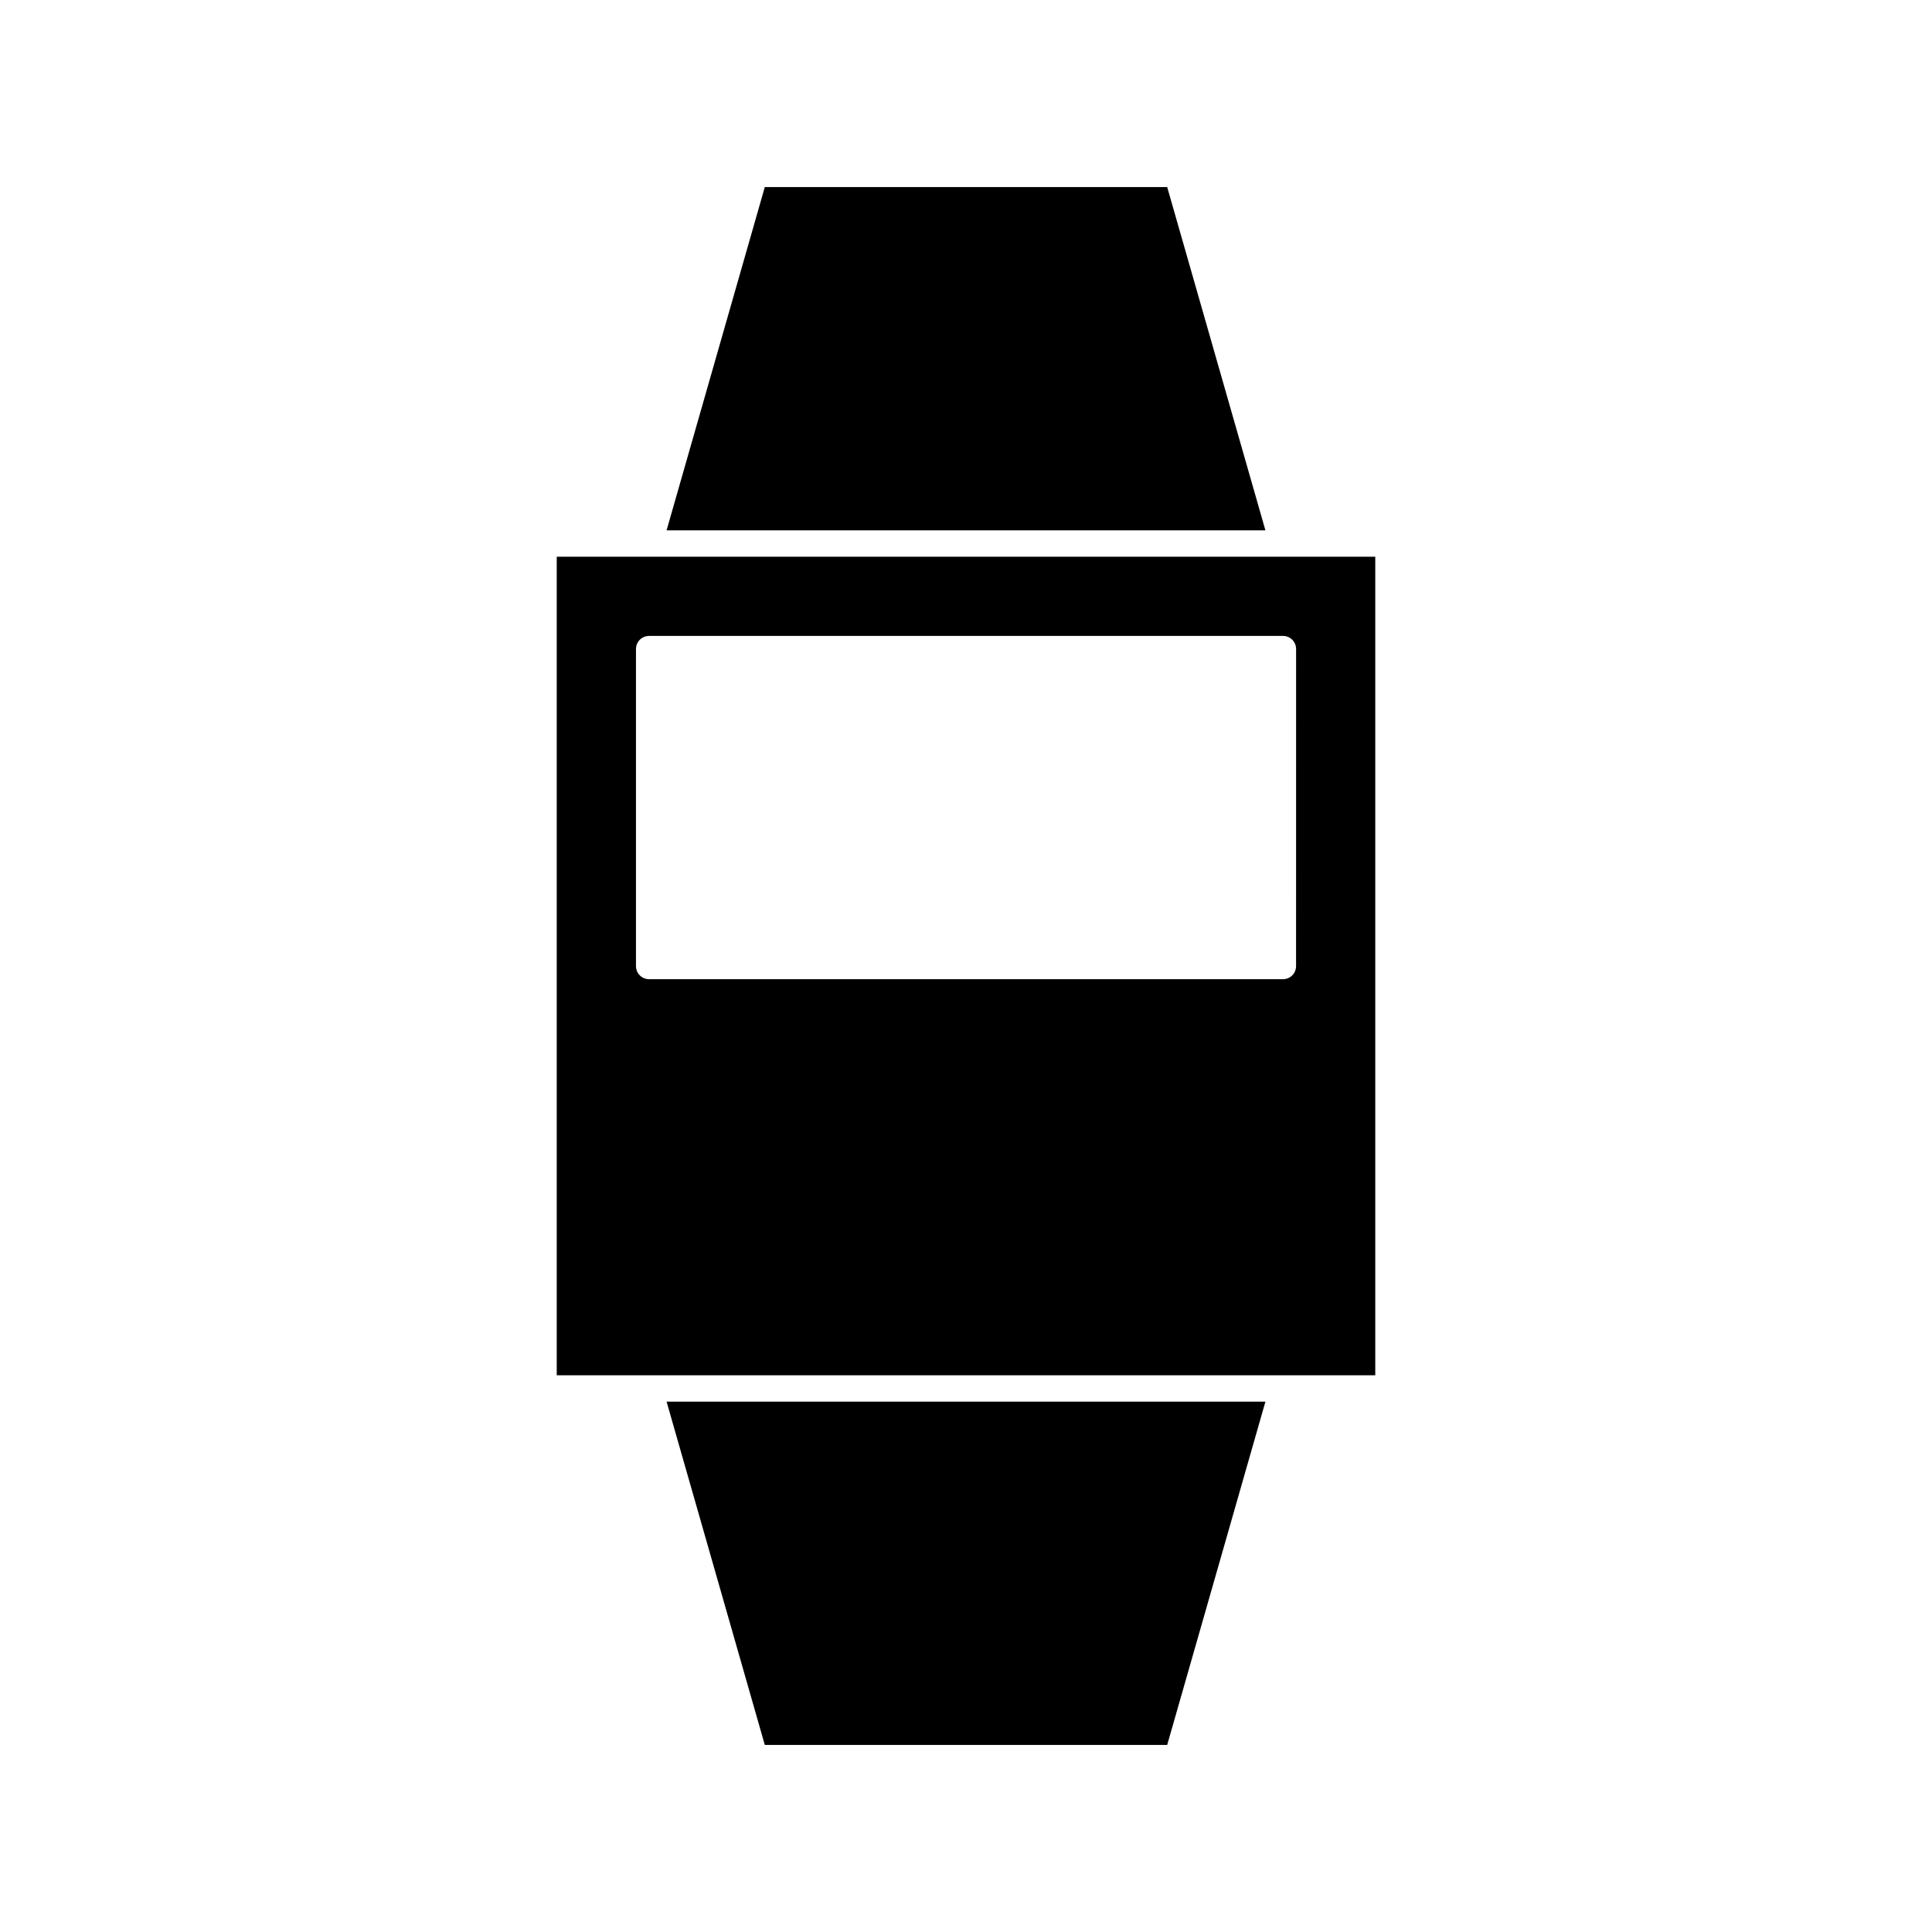 <?xml version="1.0" encoding="UTF-8"?>
<!-- Uploaded to: SVG Repo, www.svgrepo.com, Generator: SVG Repo Mixer Tools -->
<svg fill="#000000" width="800px" height="800px" version="1.1" viewBox="144 144 512 512" xmlns="http://www.w3.org/2000/svg">
 <g>
  <path d="m453.32 193.58h-106.64l-26.031 90.965h158.7z"/>
  <path d="m346.68 606.42h106.64l26.031-90.969h-158.7z"/>
  <path d="m291.54 291.54v216.92h216.92v-216.92zm195.93 108.46c0 1.961-1.539 3.5-3.5 3.5l-167.93-0.004c-1.961 0-3.5-1.539-3.5-3.5v-83.969c0-1.961 1.539-3.5 3.5-3.5h167.94c1.961 0 3.5 1.539 3.5 3.5z"/>
 </g>
</svg>